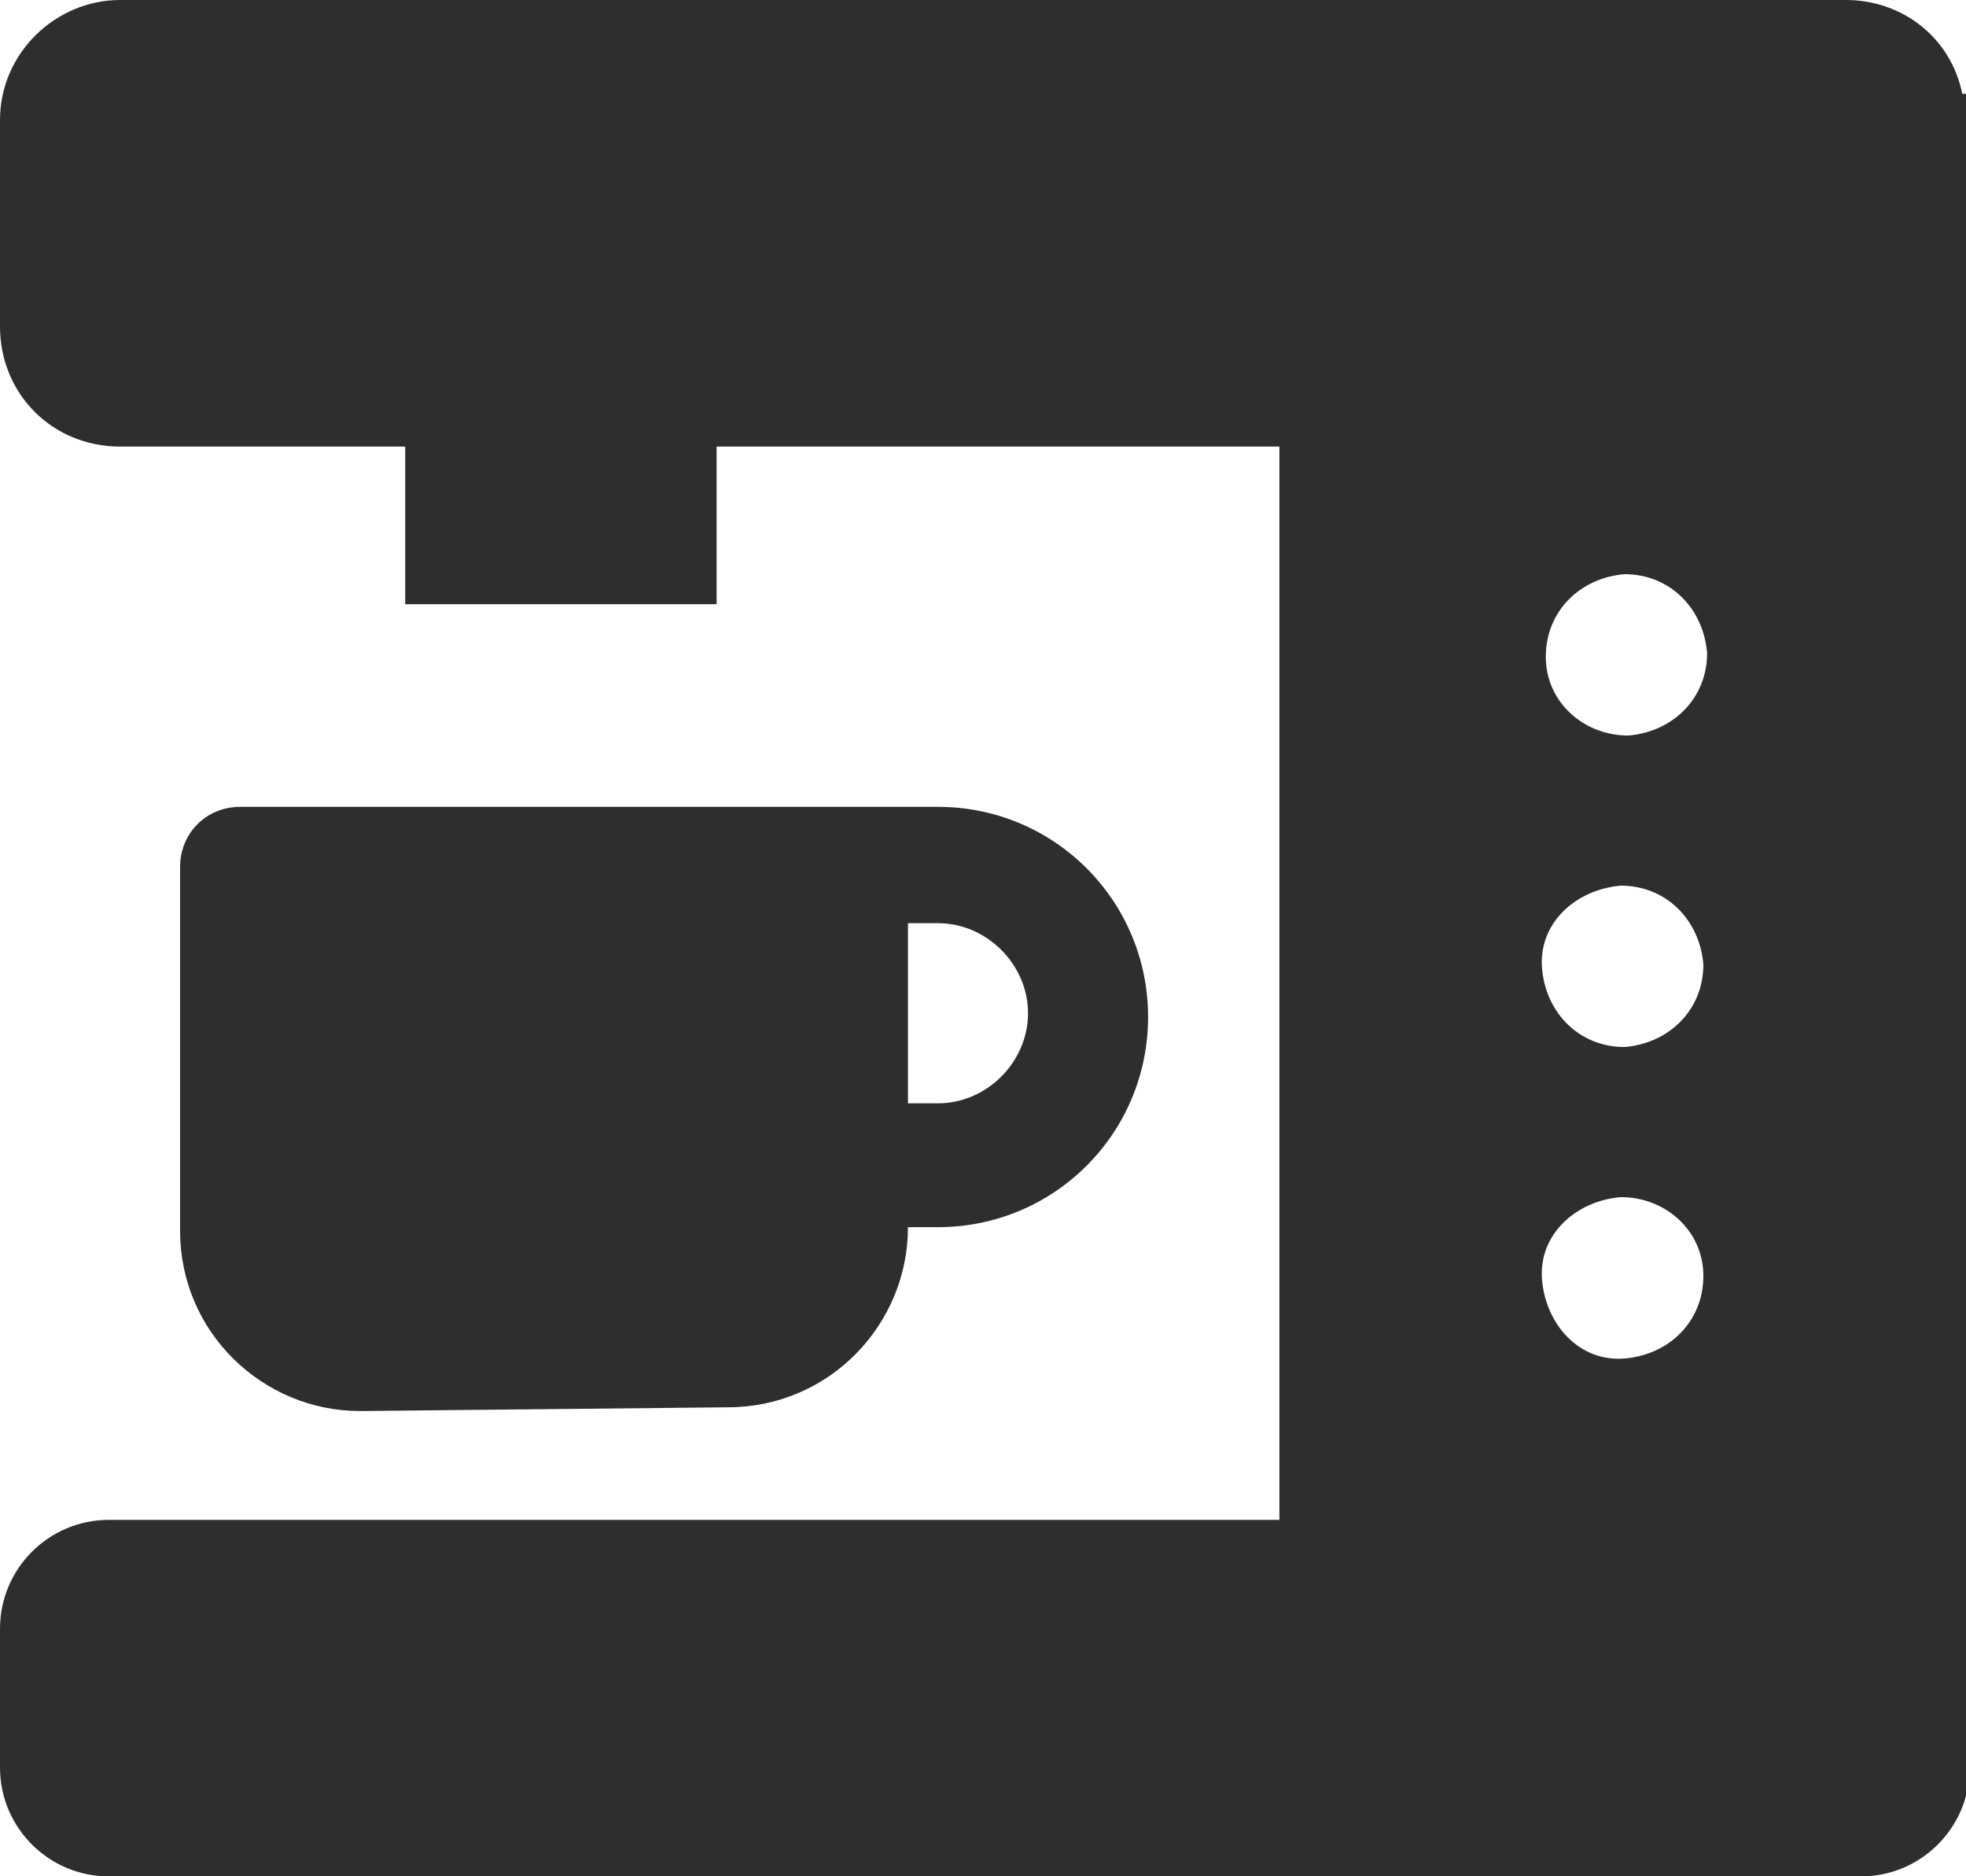 <?xml version="1.0" encoding="utf-8"?>
<!-- Generator: Adobe Illustrator 25.0.1, SVG Export Plug-In . SVG Version: 6.00 Build 0)  -->
<svg version="1.1" id="Ebene_1" xmlns="http://www.w3.org/2000/svg" xmlns:xlink="http://www.w3.org/1999/xlink" x="0px" y="0px"
	 viewBox="0 0 52.4 50" style="enable-background:new 0 0 52.4 50;" xml:space="preserve">
<style type="text/css">
	.st0{clip-path:url(#SVGID_2_);}
	.st1{fill:#2E2E2D;}
</style>
<g id="Gruppe_180" transform="translate(0 0)">
	<g>
		<g>
			<defs>
				<rect id="SVGID_1_" width="52.4" height="50"/>
			</defs>
			<clipPath id="SVGID_2_">
				<use xlink:href="#SVGID_1_"  style="overflow:visible;"/>
			</clipPath>
			<g id="Gruppe_179" transform="translate(0 0)" class="st0">
				<path id="Pfad_301" class="st1" d="M19.4,37.5c2.7,0,4.8-2.2,4.8-4.8H25c3.1,0,5.6-2.5,5.6-5.6s-2.5-5.6-5.6-5.6H6.4
					c-0.9,0-1.6,0.7-1.6,1.6l0,0v9.7c0,2.7,2.2,4.8,4.8,4.8L19.4,37.5z M24.2,24.6H25c1.3,0,2.4,1.1,2.4,2.4s-1.1,2.4-2.4,2.4h-0.8
					V24.6z"/>
				<path id="Pfad_302" class="st1" d="M52.3,2.5C52,1,50.7,0,49.2,0h-46C1.5,0,0,1.4,0,3.2l0,0v5.5c0,1.8,1.4,3.2,3.2,3.2l0,0h7.6
					v4.2h8.3v-4.2h15v28.6H2.9c-1.6,0-2.9,1.3-2.9,2.9l0,0v3.7C0,48.7,1.3,50,2.9,50l0,0h46.7c1.6,0,2.9-1.3,2.9-2.9l0,0V2.5H52.3z
					 M43.3,27.9c-1.2,0-2.1-0.9-2.2-2.1s0.9-2.1,2.1-2.2c1.2,0,2.1,0.9,2.2,2.1C45.4,26.9,44.5,27.8,43.3,27.9
					C43.4,27.9,43.3,27.9,43.3,27.9 M45.4,34c0,1.2-0.9,2.1-2.1,2.2s-2.1-0.9-2.2-2.1s0.9-2.1,2.1-2.2l0,0
					C44.4,31.9,45.4,32.8,45.4,34L45.4,34 M41.2,17.5c0-1.2,0.9-2.1,2.1-2.2c1.2,0,2.1,0.9,2.2,2.1c0,1.2-0.9,2.1-2.1,2.2
					C42.2,19.6,41.2,18.7,41.2,17.5"/>
			</g>
		</g>
	</g>
</g>
</svg>
